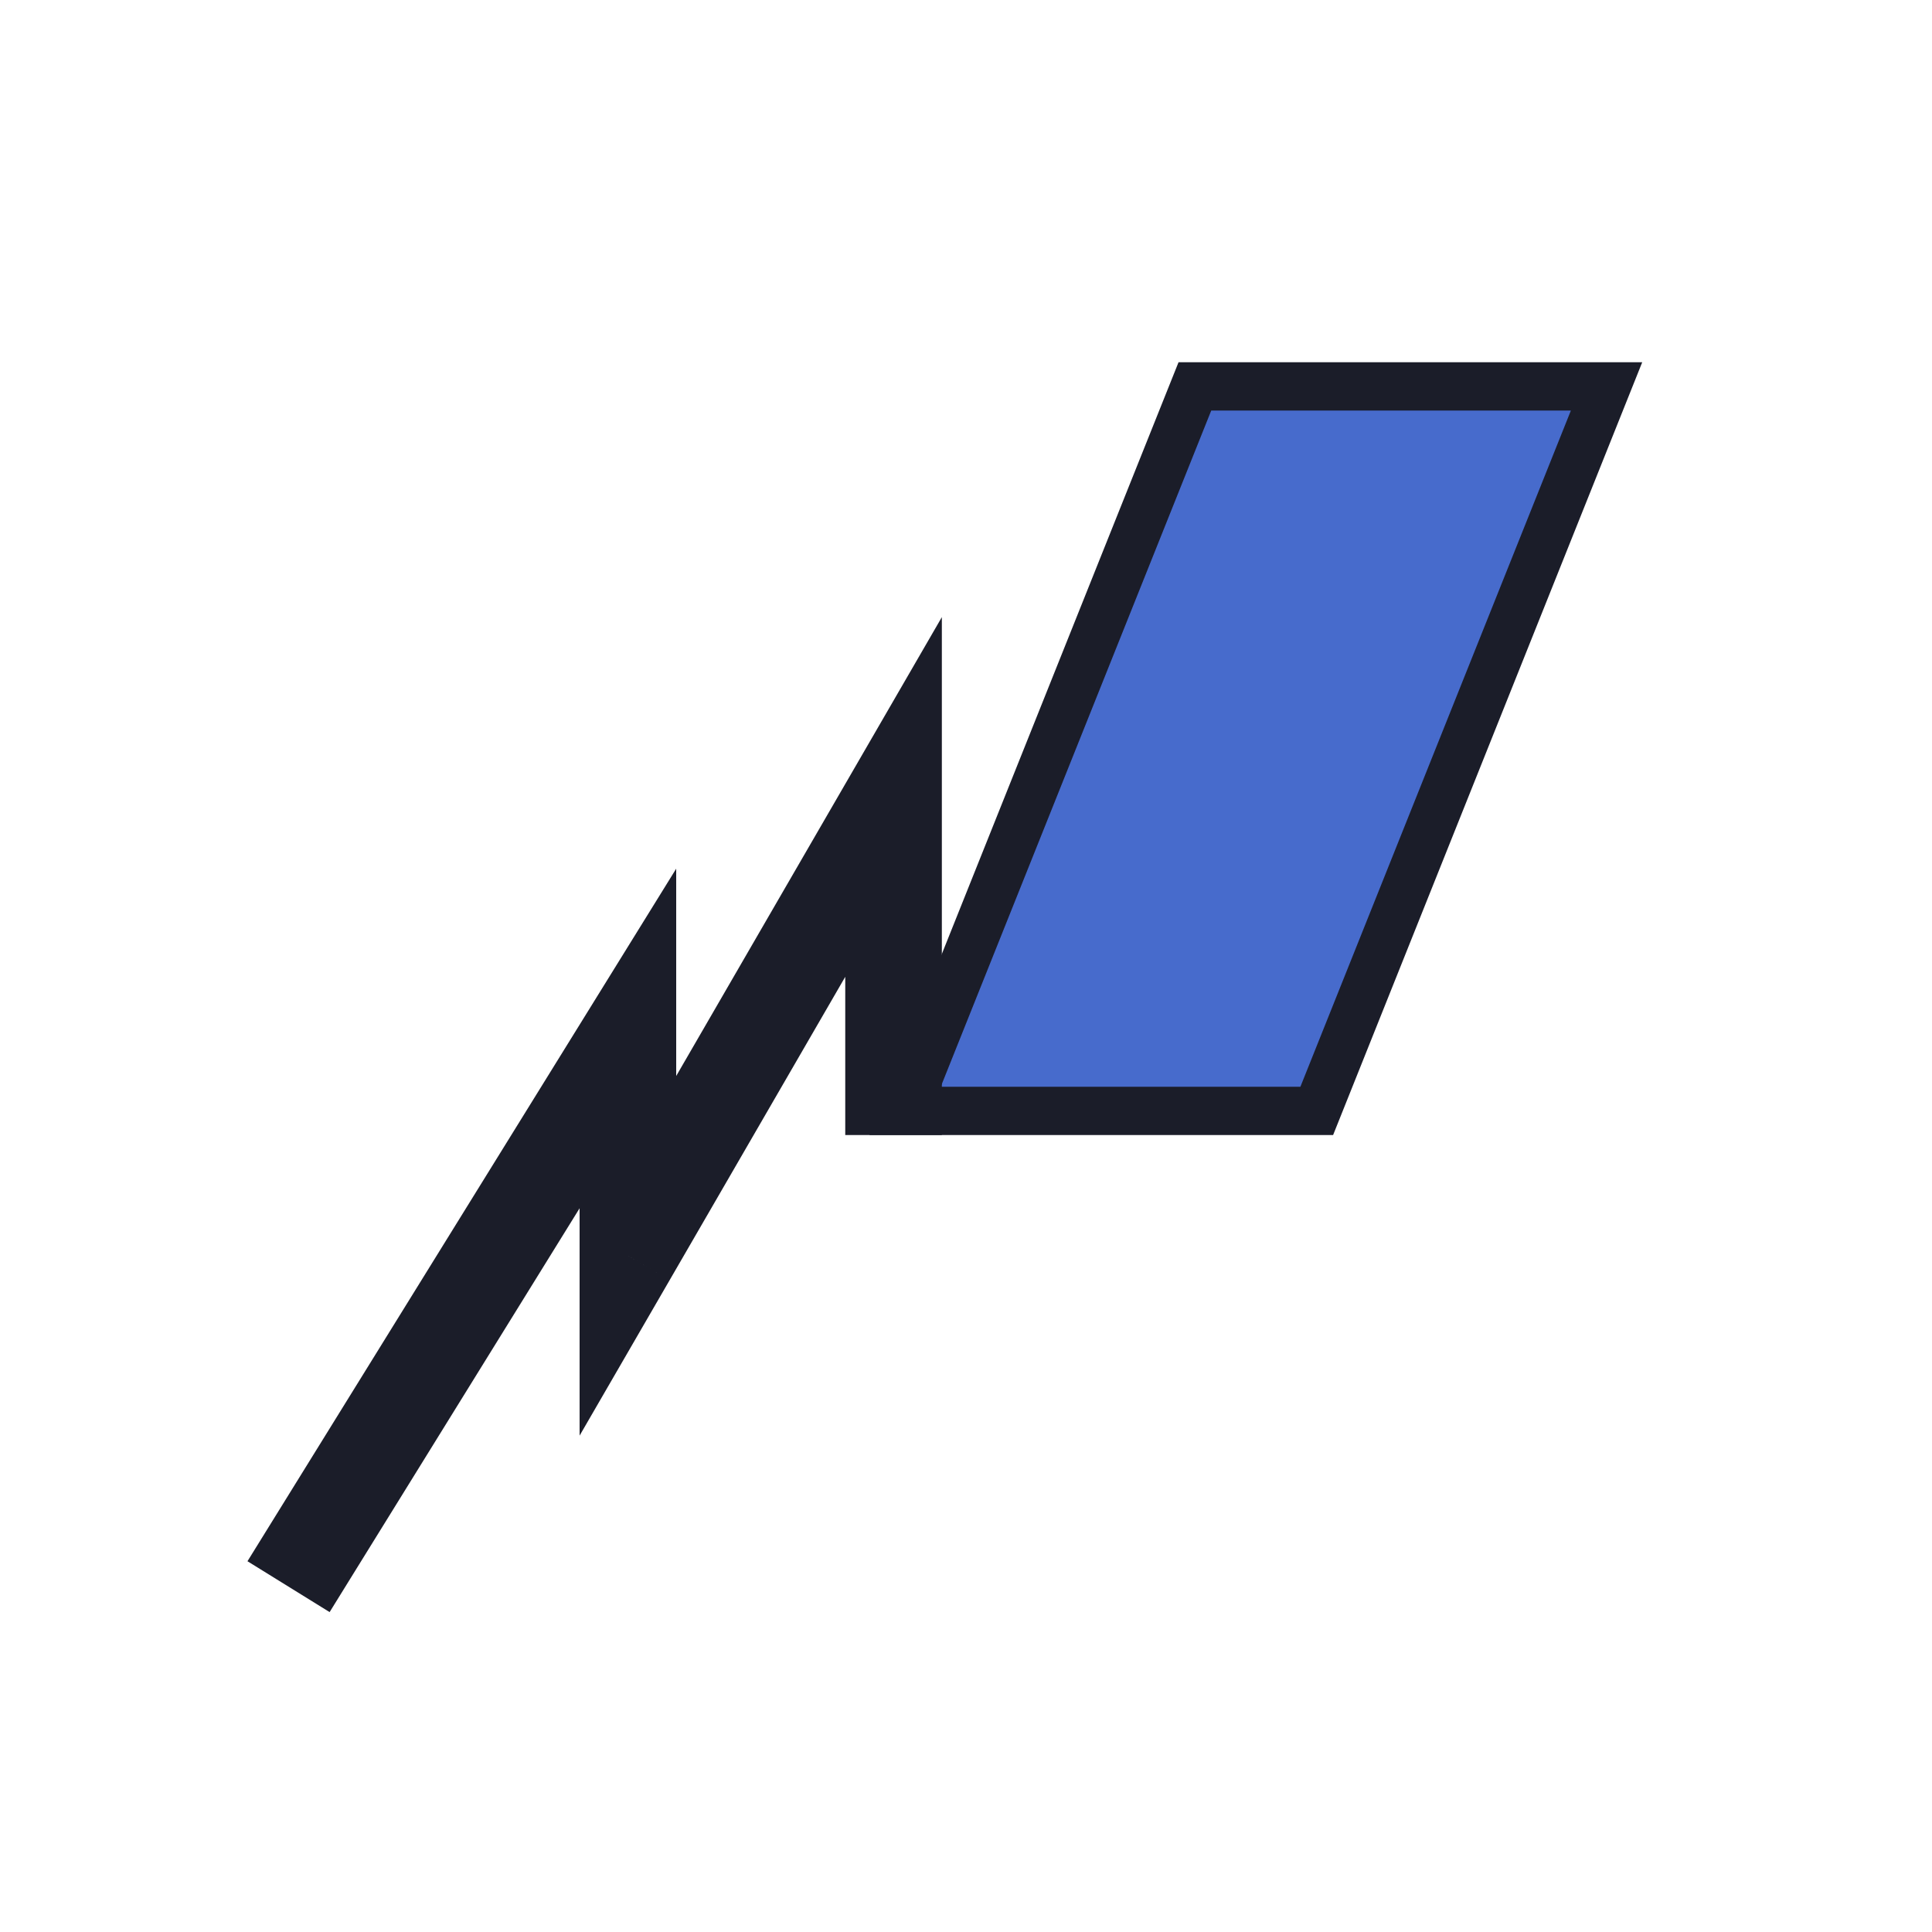 <svg width="64" height="64" viewBox="0 0 64 64" fill="none" xmlns="http://www.w3.org/2000/svg">
<path d="M29.982 36.8L39.582 12.8H53.219L43.619 36.8H29.982Z" fill="#476BCC" stroke="#1B1D29" stroke-width="1.6"/>
<path d="M9.04 50.358L8.198 51.718L10.919 53.403L11.761 52.042L9.04 50.358ZM20.8 34.4H22.4V28.776L19.44 33.558L20.8 34.4ZM20.8 41.6H19.2V47.557L22.185 42.402L20.8 41.6ZM29.6 26.4H31.2V20.443L28.216 25.598L29.6 26.4ZM11.761 52.042L22.161 35.242L19.44 33.558L9.04 50.358L11.761 52.042ZM19.2 34.4V41.6H22.4V34.4H19.2ZM22.185 42.402L30.985 27.202L28.216 25.598L19.416 40.798L22.185 42.402ZM28 26.4V37.6H31.2V26.4H28Z" fill="#1B1D29"/>
</svg>
